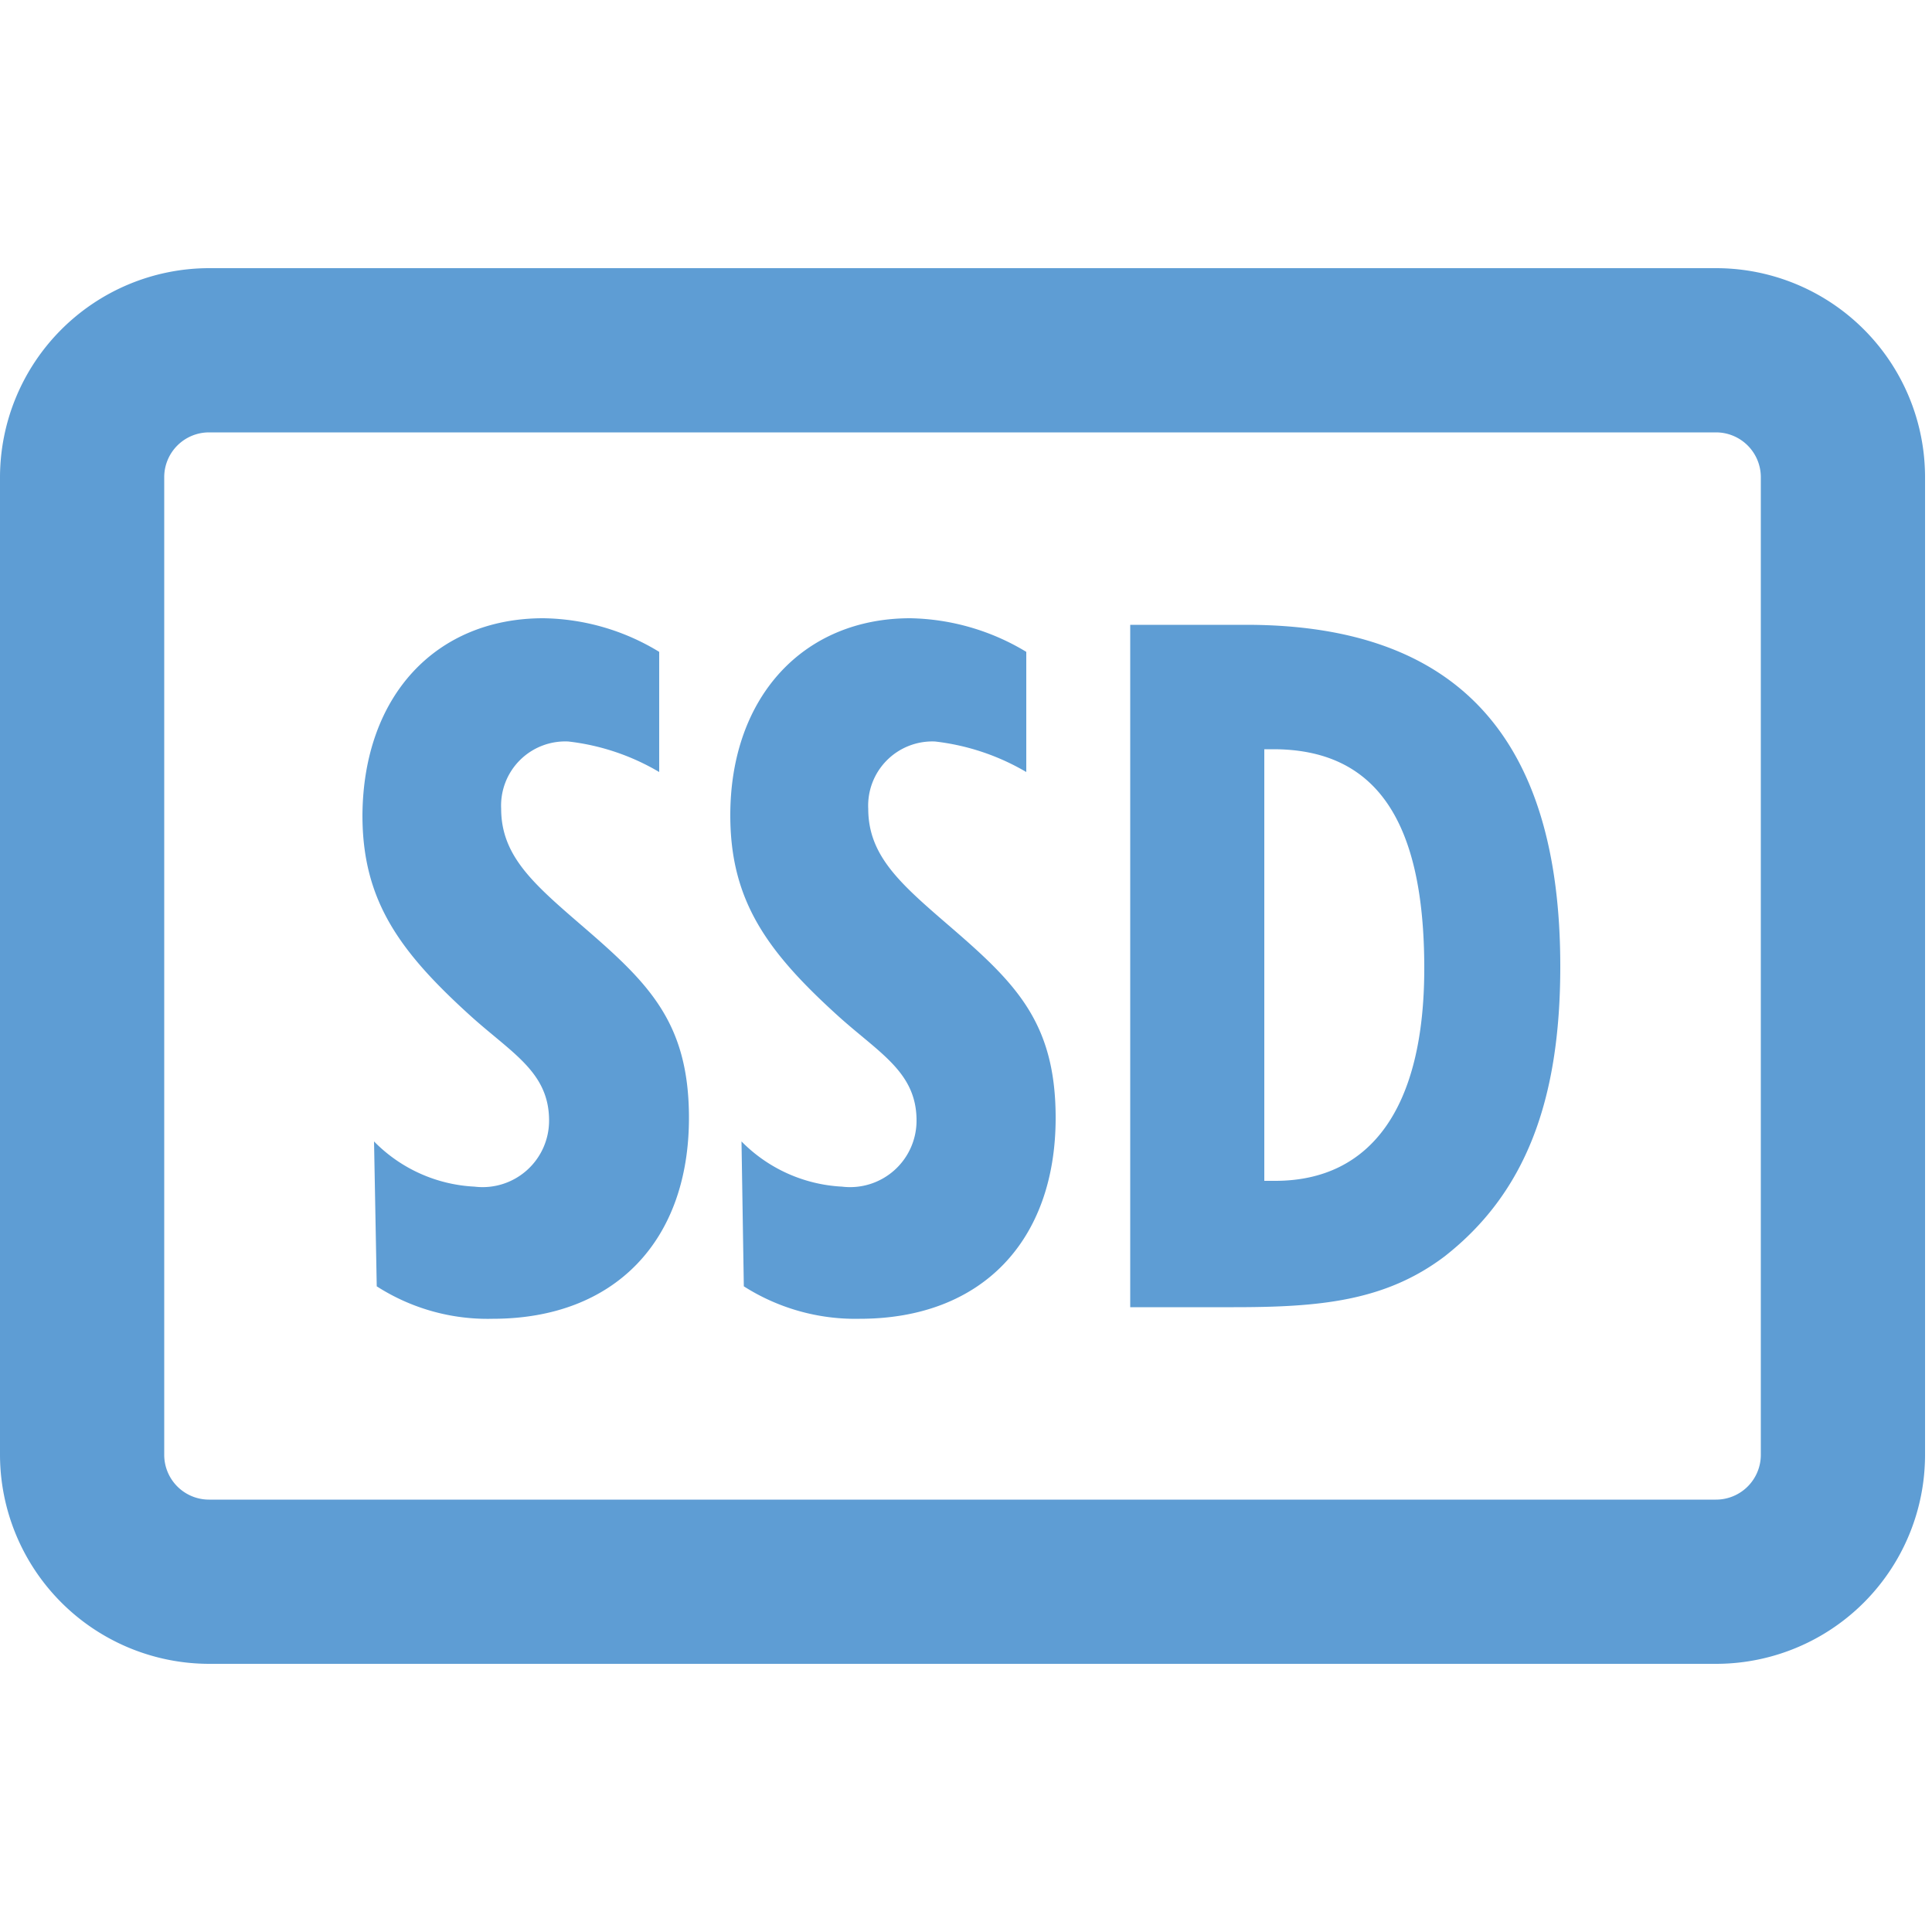 <svg id="Layer_1" data-name="Layer 1" xmlns="http://www.w3.org/2000/svg" viewBox="0 0 50 50"><defs><style>.cls-1{fill:#5e9dd4;}</style></defs><title>MM.034.Rainwater Homepage.Icons.50w.FNL</title><path class="cls-1" d="M44.39,6.94h-39A5.42,5.42,0,0,0,0,12.35v25.3a5.42,5.42,0,0,0,5.41,5.41h39a5.41,5.41,0,0,0,5.41-5.41V12.35a5.41,5.41,0,0,0-5.41-5.41m1.16,30.71a1.16,1.16,0,0,1-1.16,1.16h-39a1.16,1.16,0,0,1-1.16-1.16V12.35a1.16,1.16,0,0,1,1.16-1.16h39a1.16,1.16,0,0,1,1.16,1.16ZM9.68,29.54a3.91,3.91,0,0,0,2.6,1.17A1.72,1.72,0,0,0,14.21,29c0-1.24-.94-1.73-2-2.68-1.86-1.68-2.83-3-2.83-5.22C9.4,18,11.29,16,14.06,16a5.9,5.9,0,0,1,3,.87v3.11a5.94,5.94,0,0,0-2.35-.79,1.66,1.66,0,0,0-1.74,1.74c0,1.21.82,1.93,2.06,3,1.73,1.49,2.8,2.5,2.8,5,0,3.17-1.91,5.2-5.08,5.2a5.31,5.31,0,0,1-3-.84Zm9.51,0a3.93,3.93,0,0,0,2.6,1.17A1.72,1.72,0,0,0,23.72,29c0-1.24-.94-1.73-2-2.68-1.86-1.68-2.82-3-2.82-5.22,0-3.05,1.88-5.1,4.66-5.1a6,6,0,0,1,3,.87v3.11a6,6,0,0,0-2.36-.79,1.66,1.66,0,0,0-1.73,1.74c0,1.21.82,1.93,2.06,3,1.73,1.49,2.79,2.5,2.79,5,0,3.17-1.9,5.2-5.07,5.2a5.37,5.37,0,0,1-3-.84ZM29.25,16.17h3c5.45,0,8.13,2.9,8.13,8.84,0,3.47-.9,5.87-3,7.51-1.54,1.16-3.24,1.31-5.45,1.31H29.25ZM33,30.56c2.47,0,3.86-1.88,3.86-5.5,0-3.84-1.26-5.67-3.91-5.67h-.23V30.56Z"/></svg>
